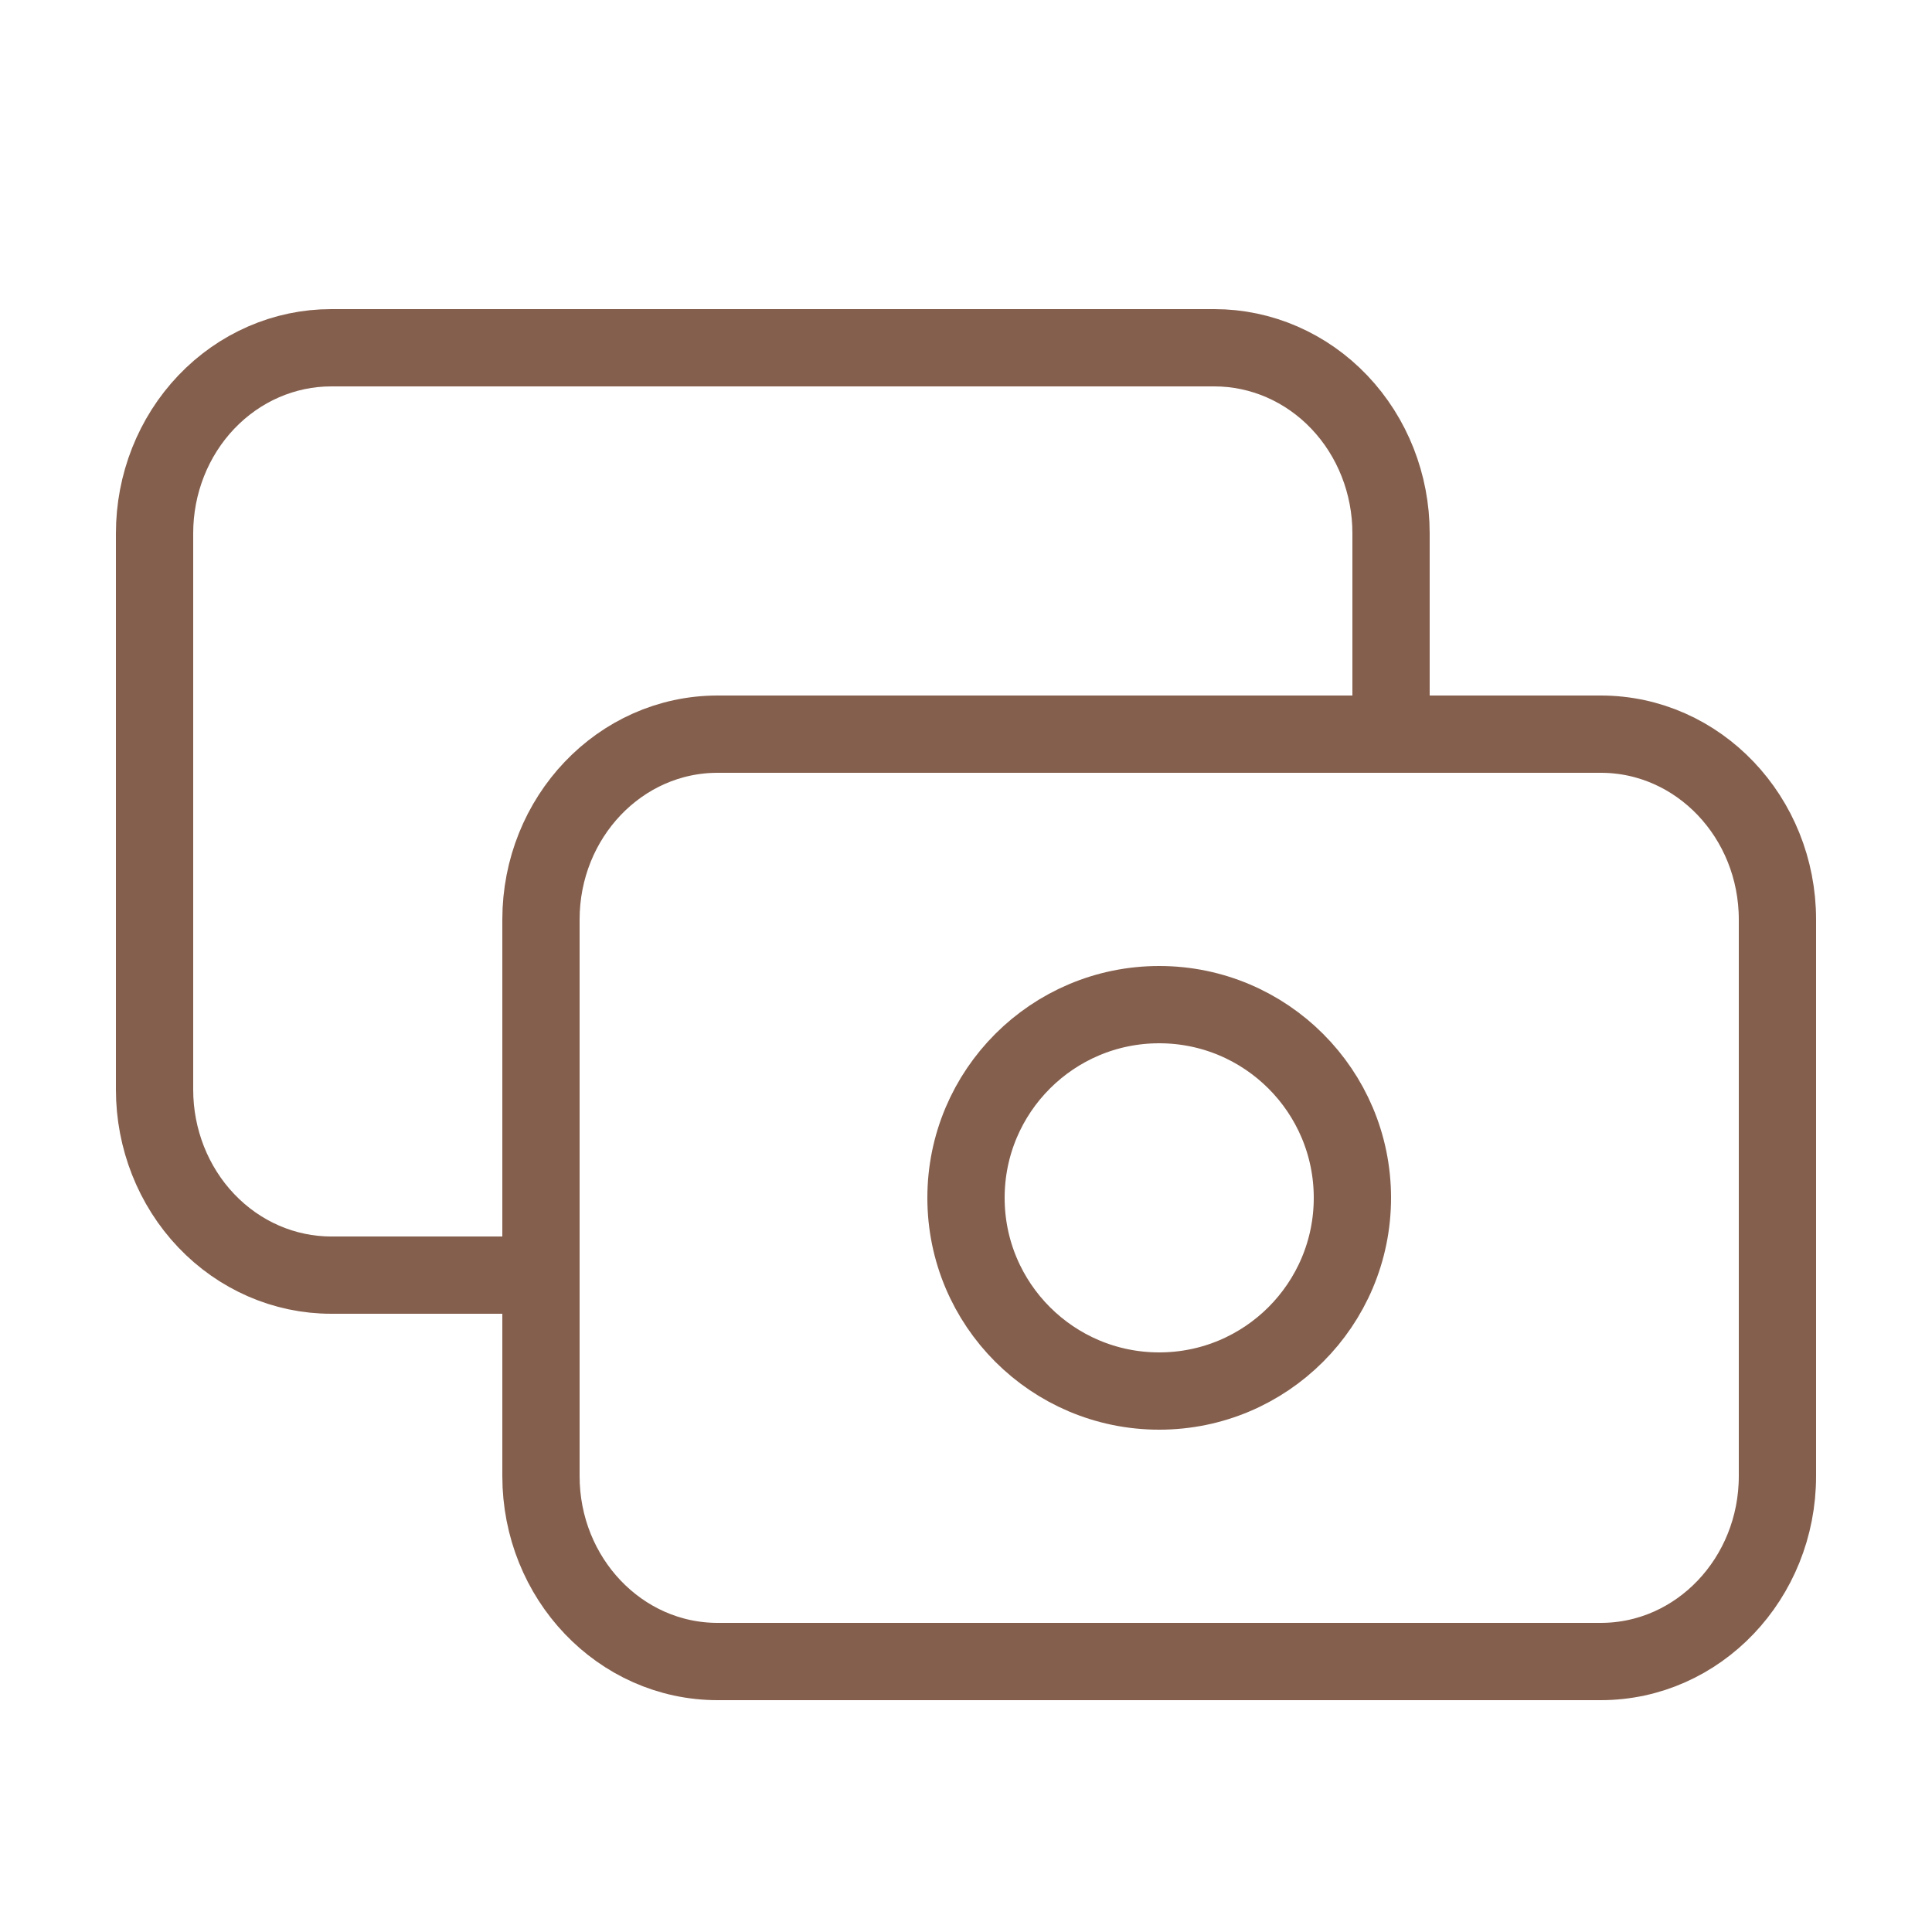 <svg width="50" height="50" viewBox="0 0 50 50" fill="none" xmlns="http://www.w3.org/2000/svg">
<g clip-path="url(#clip0_2087_18633)">
<path d="M41.429 19H18.571C16.047 19 14 21.149 14 23.8V38.2C14 40.851 16.047 43 18.571 43H41.429C43.953 43 46 40.851 46 38.2V23.8C46 21.149 43.953 19 41.429 19Z" stroke="#855F4D" stroke-width="2" stroke-linecap="round" stroke-linejoin="round"/>
<path d="M30 36C32.761 36 35 33.761 35 31C35 28.239 32.761 26 30 26C27.239 26 25 28.239 25 31C25 33.761 27.239 36 30 36Z" stroke="#855F4D" stroke-width="2" stroke-linecap="round" stroke-linejoin="round"/>
<path d="M36 18.6V13.8C36 12.527 35.518 11.306 34.661 10.406C33.804 9.506 32.641 9 31.429 9H8.571C7.359 9 6.196 9.506 5.339 10.406C4.482 11.306 4 12.527 4 13.8V28.2C4 29.473 4.482 30.694 5.339 31.594C6.196 32.494 7.359 33 8.571 33H13.143" stroke="#855F4D" stroke-width="2" stroke-linecap="round" stroke-linejoin="round"/>
</g>
<defs>
<clipPath id="clip0_2087_18633">
<rect width="50" height="50" fill="white"/>
</clipPath>
</defs>
</svg>
